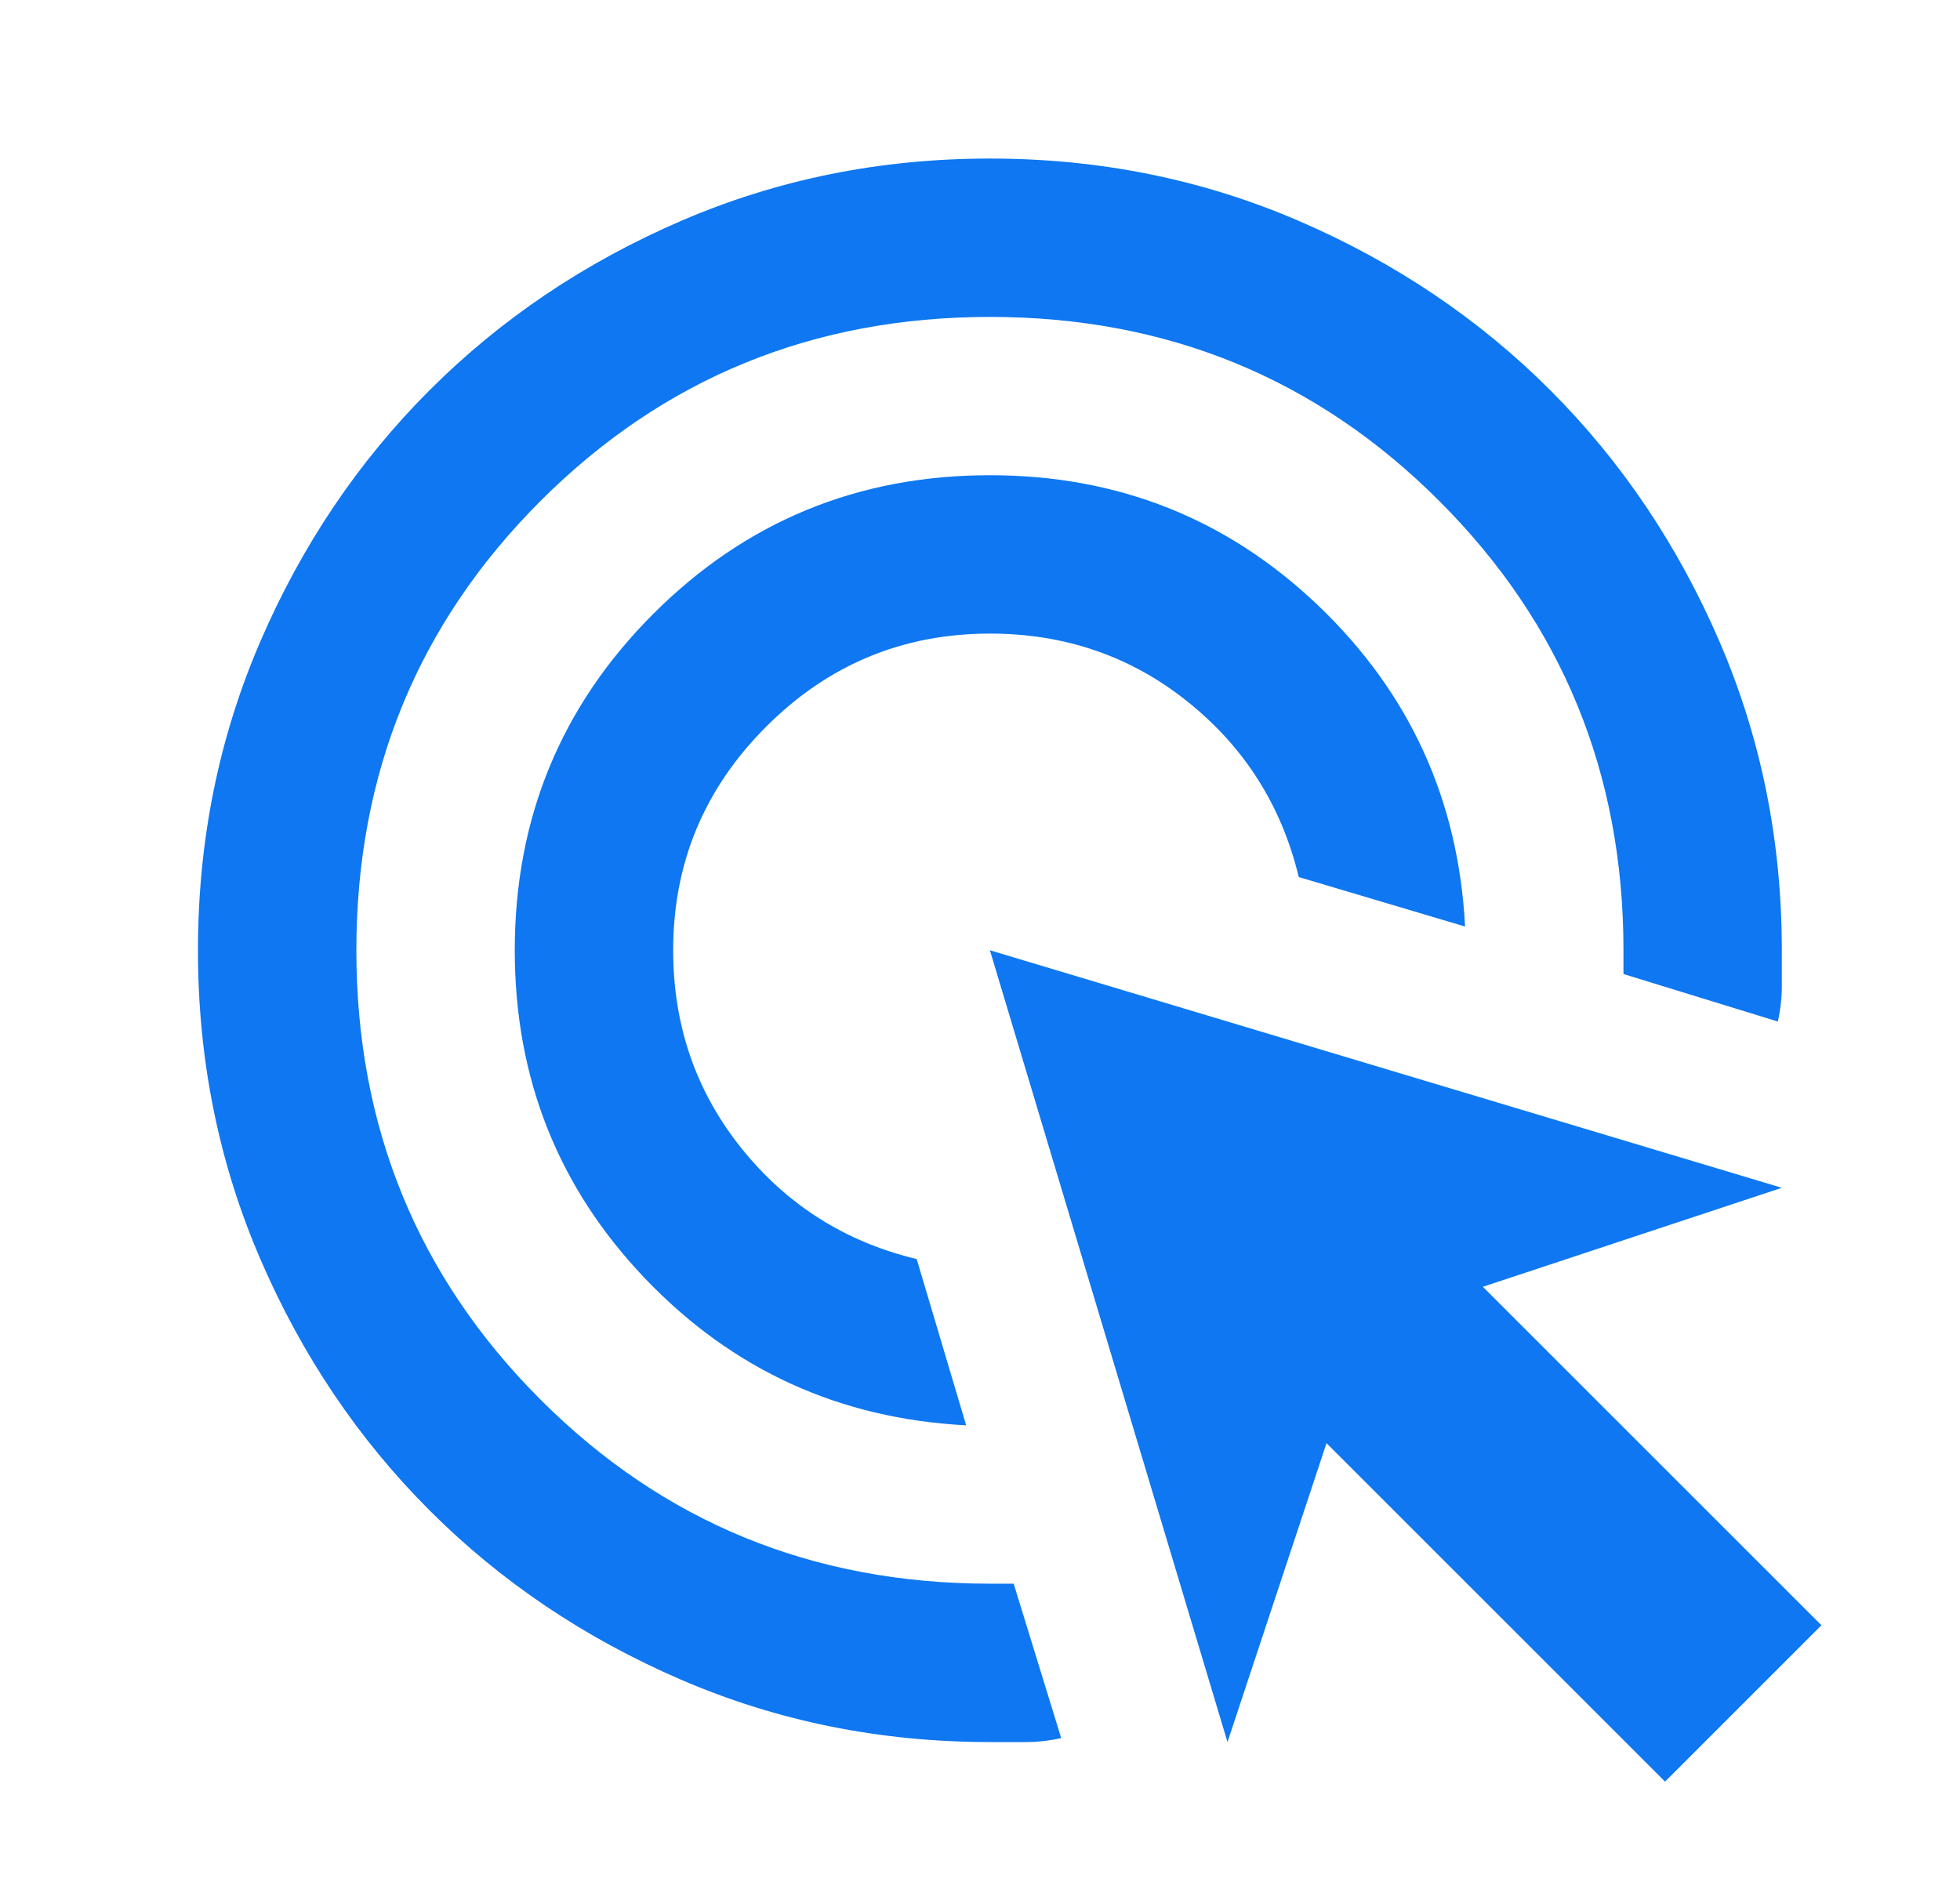 <svg width="33" height="32" viewBox="0 0 33 32" fill="none" xmlns="http://www.w3.org/2000/svg">
<path d="M16.267 24.003C14.133 23.892 12.334 23.07 10.867 21.537C9.4 20.003 8.667 18.159 8.667 16.003C8.667 13.781 9.445 11.892 11 10.337C12.556 8.781 14.445 8.003 16.667 8.003C18.822 8.003 20.667 8.737 22.2 10.203C23.733 11.67 24.556 13.47 24.667 15.603L21.867 14.77C21.578 13.57 20.956 12.587 20 11.82C19.045 11.053 17.933 10.67 16.667 10.67C15.2 10.67 13.945 11.192 12.9 12.237C11.856 13.281 11.334 14.537 11.334 16.003C11.334 17.27 11.717 18.381 12.483 19.337C13.25 20.292 14.233 20.915 15.434 21.203L16.267 24.003ZM17.867 29.27C17.667 29.315 17.467 29.337 17.267 29.337H16.667C14.822 29.337 13.089 28.987 11.467 28.287C9.845 27.587 8.434 26.637 7.234 25.437C6.034 24.237 5.083 22.826 4.383 21.203C3.683 19.581 3.333 17.848 3.333 16.003C3.333 14.159 3.683 12.426 4.383 10.803C5.083 9.181 6.034 7.77 7.234 6.57C8.434 5.37 9.845 4.42 11.467 3.72C13.089 3.02 14.822 2.67 16.667 2.67C18.511 2.67 20.245 3.02 21.867 3.72C23.489 4.42 24.9 5.37 26.1 6.57C27.3 7.77 28.25 9.181 28.95 10.803C29.65 12.426 30 14.159 30 16.003V16.603C30 16.803 29.978 17.003 29.933 17.203L27.334 16.403V16.003C27.334 13.026 26.3 10.503 24.233 8.437C22.167 6.37 19.645 5.337 16.667 5.337C13.689 5.337 11.167 6.37 9.1 8.437C7.034 10.503 6 13.026 6 16.003C6 18.981 7.034 21.503 9.1 23.57C11.167 25.637 13.689 26.67 16.667 26.67H17.067L17.867 29.27ZM28.034 30.003L22.334 24.303L20.667 29.337L16.667 16.003L30 20.003L24.967 21.67L30.667 27.37L28.034 30.003Z" fill="#0E77F1"/>
</svg>
